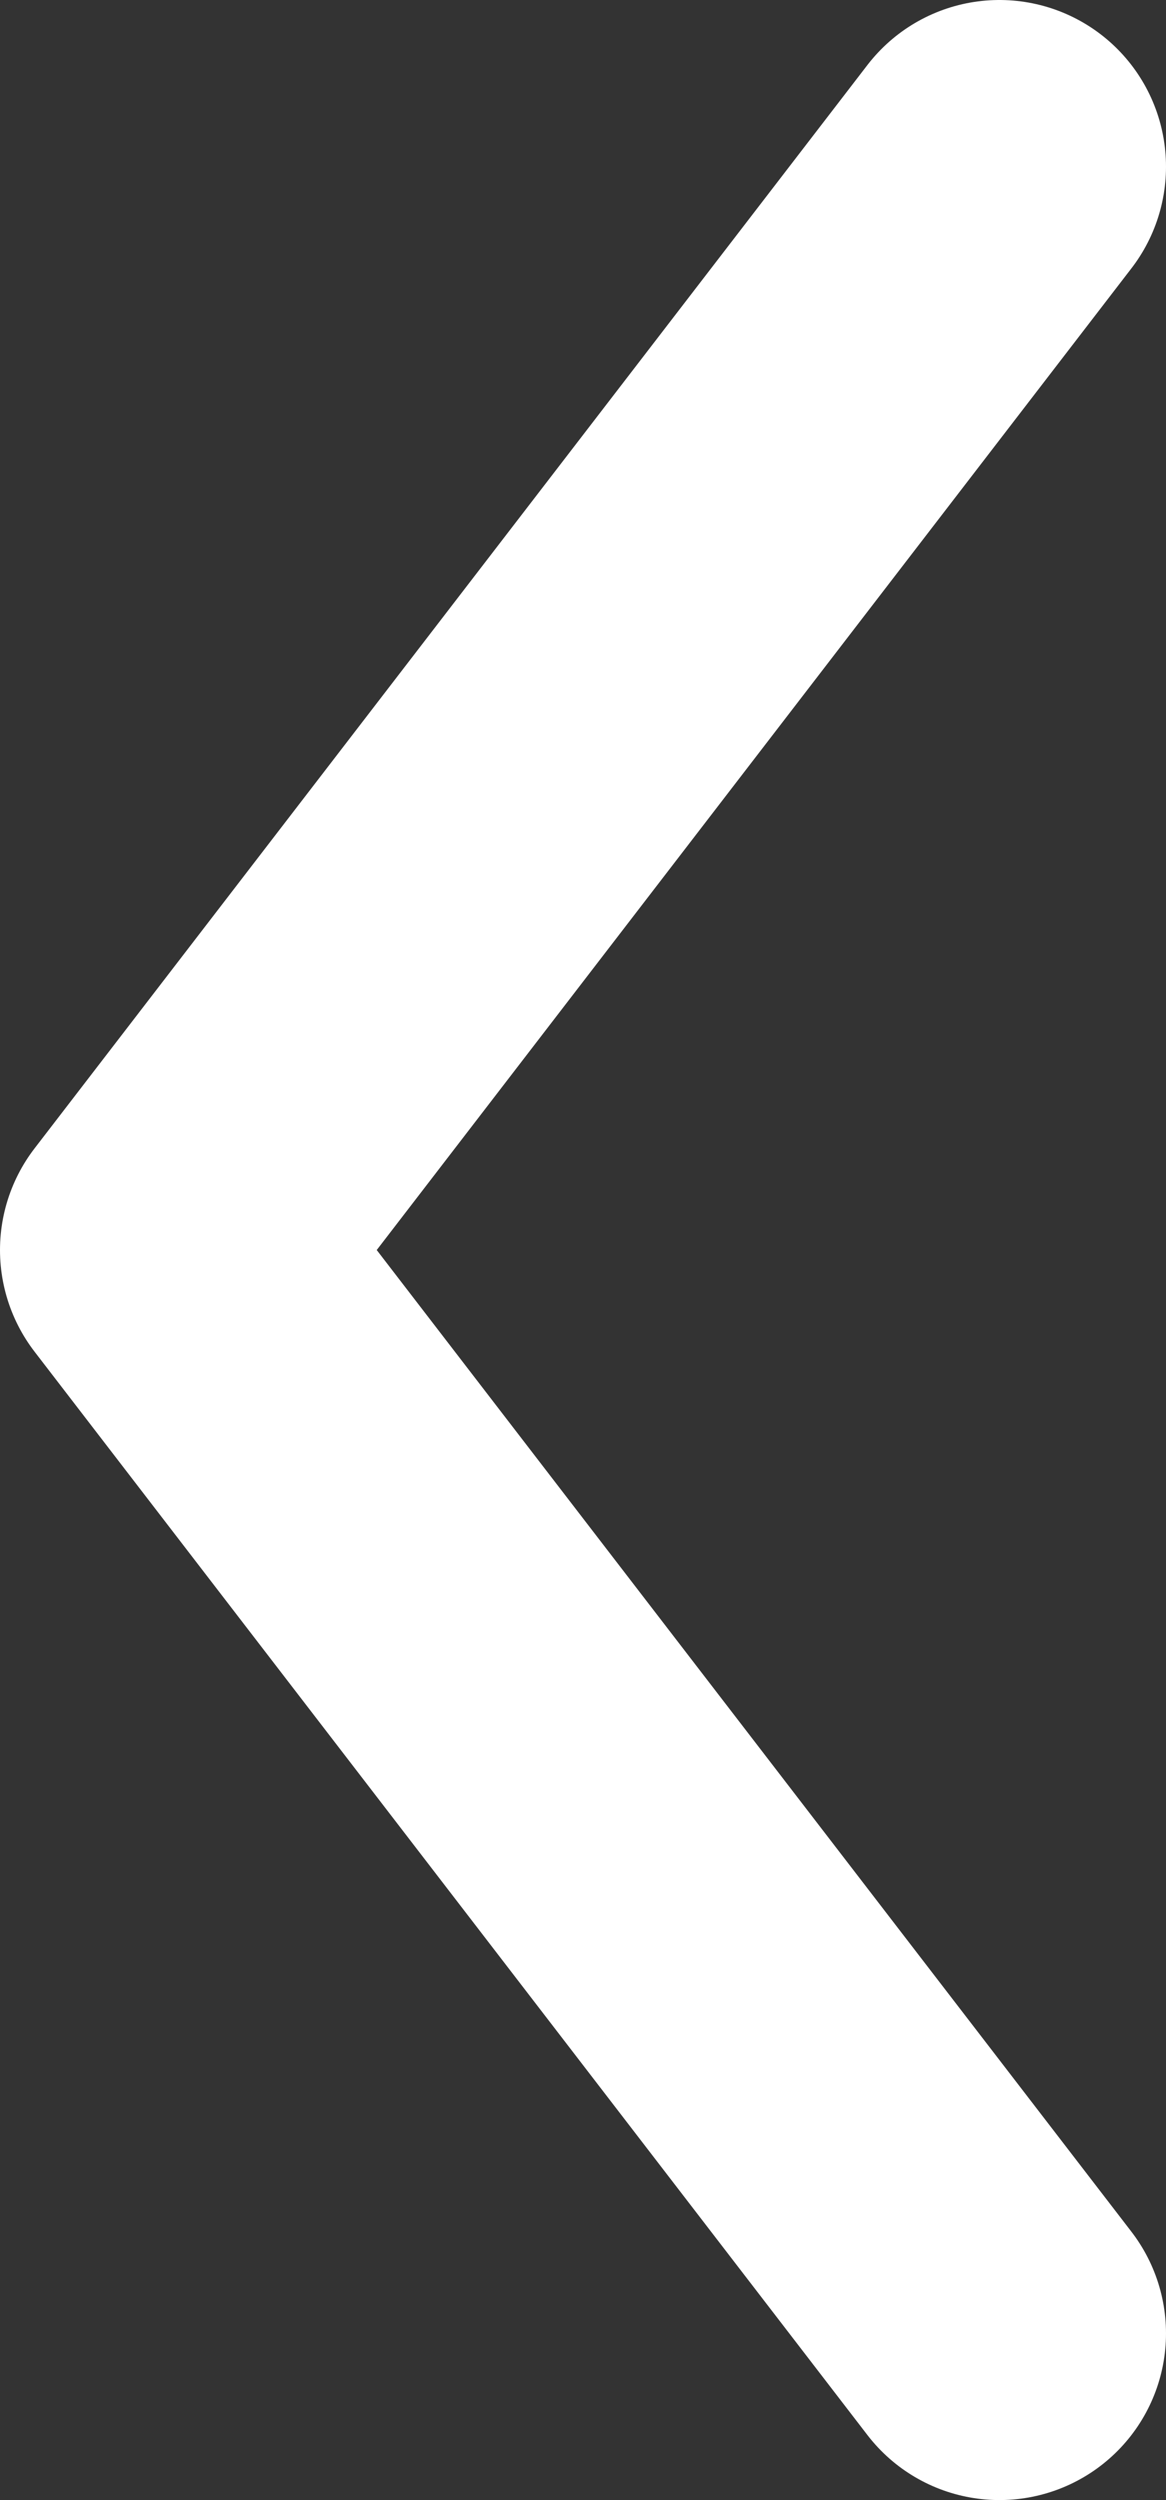 <svg width="14" height="30" viewBox="0 0 14 30" fill="none" xmlns="http://www.w3.org/2000/svg">
<rect x="0" y="0" width="14" height="30" fill="#333333" stroke="none"/>
<path opacity="1" d="M12 2L2 15L12 28" stroke="white" stroke-width="4" stroke-linecap="round" stroke-linejoin="round"/>
</svg>
